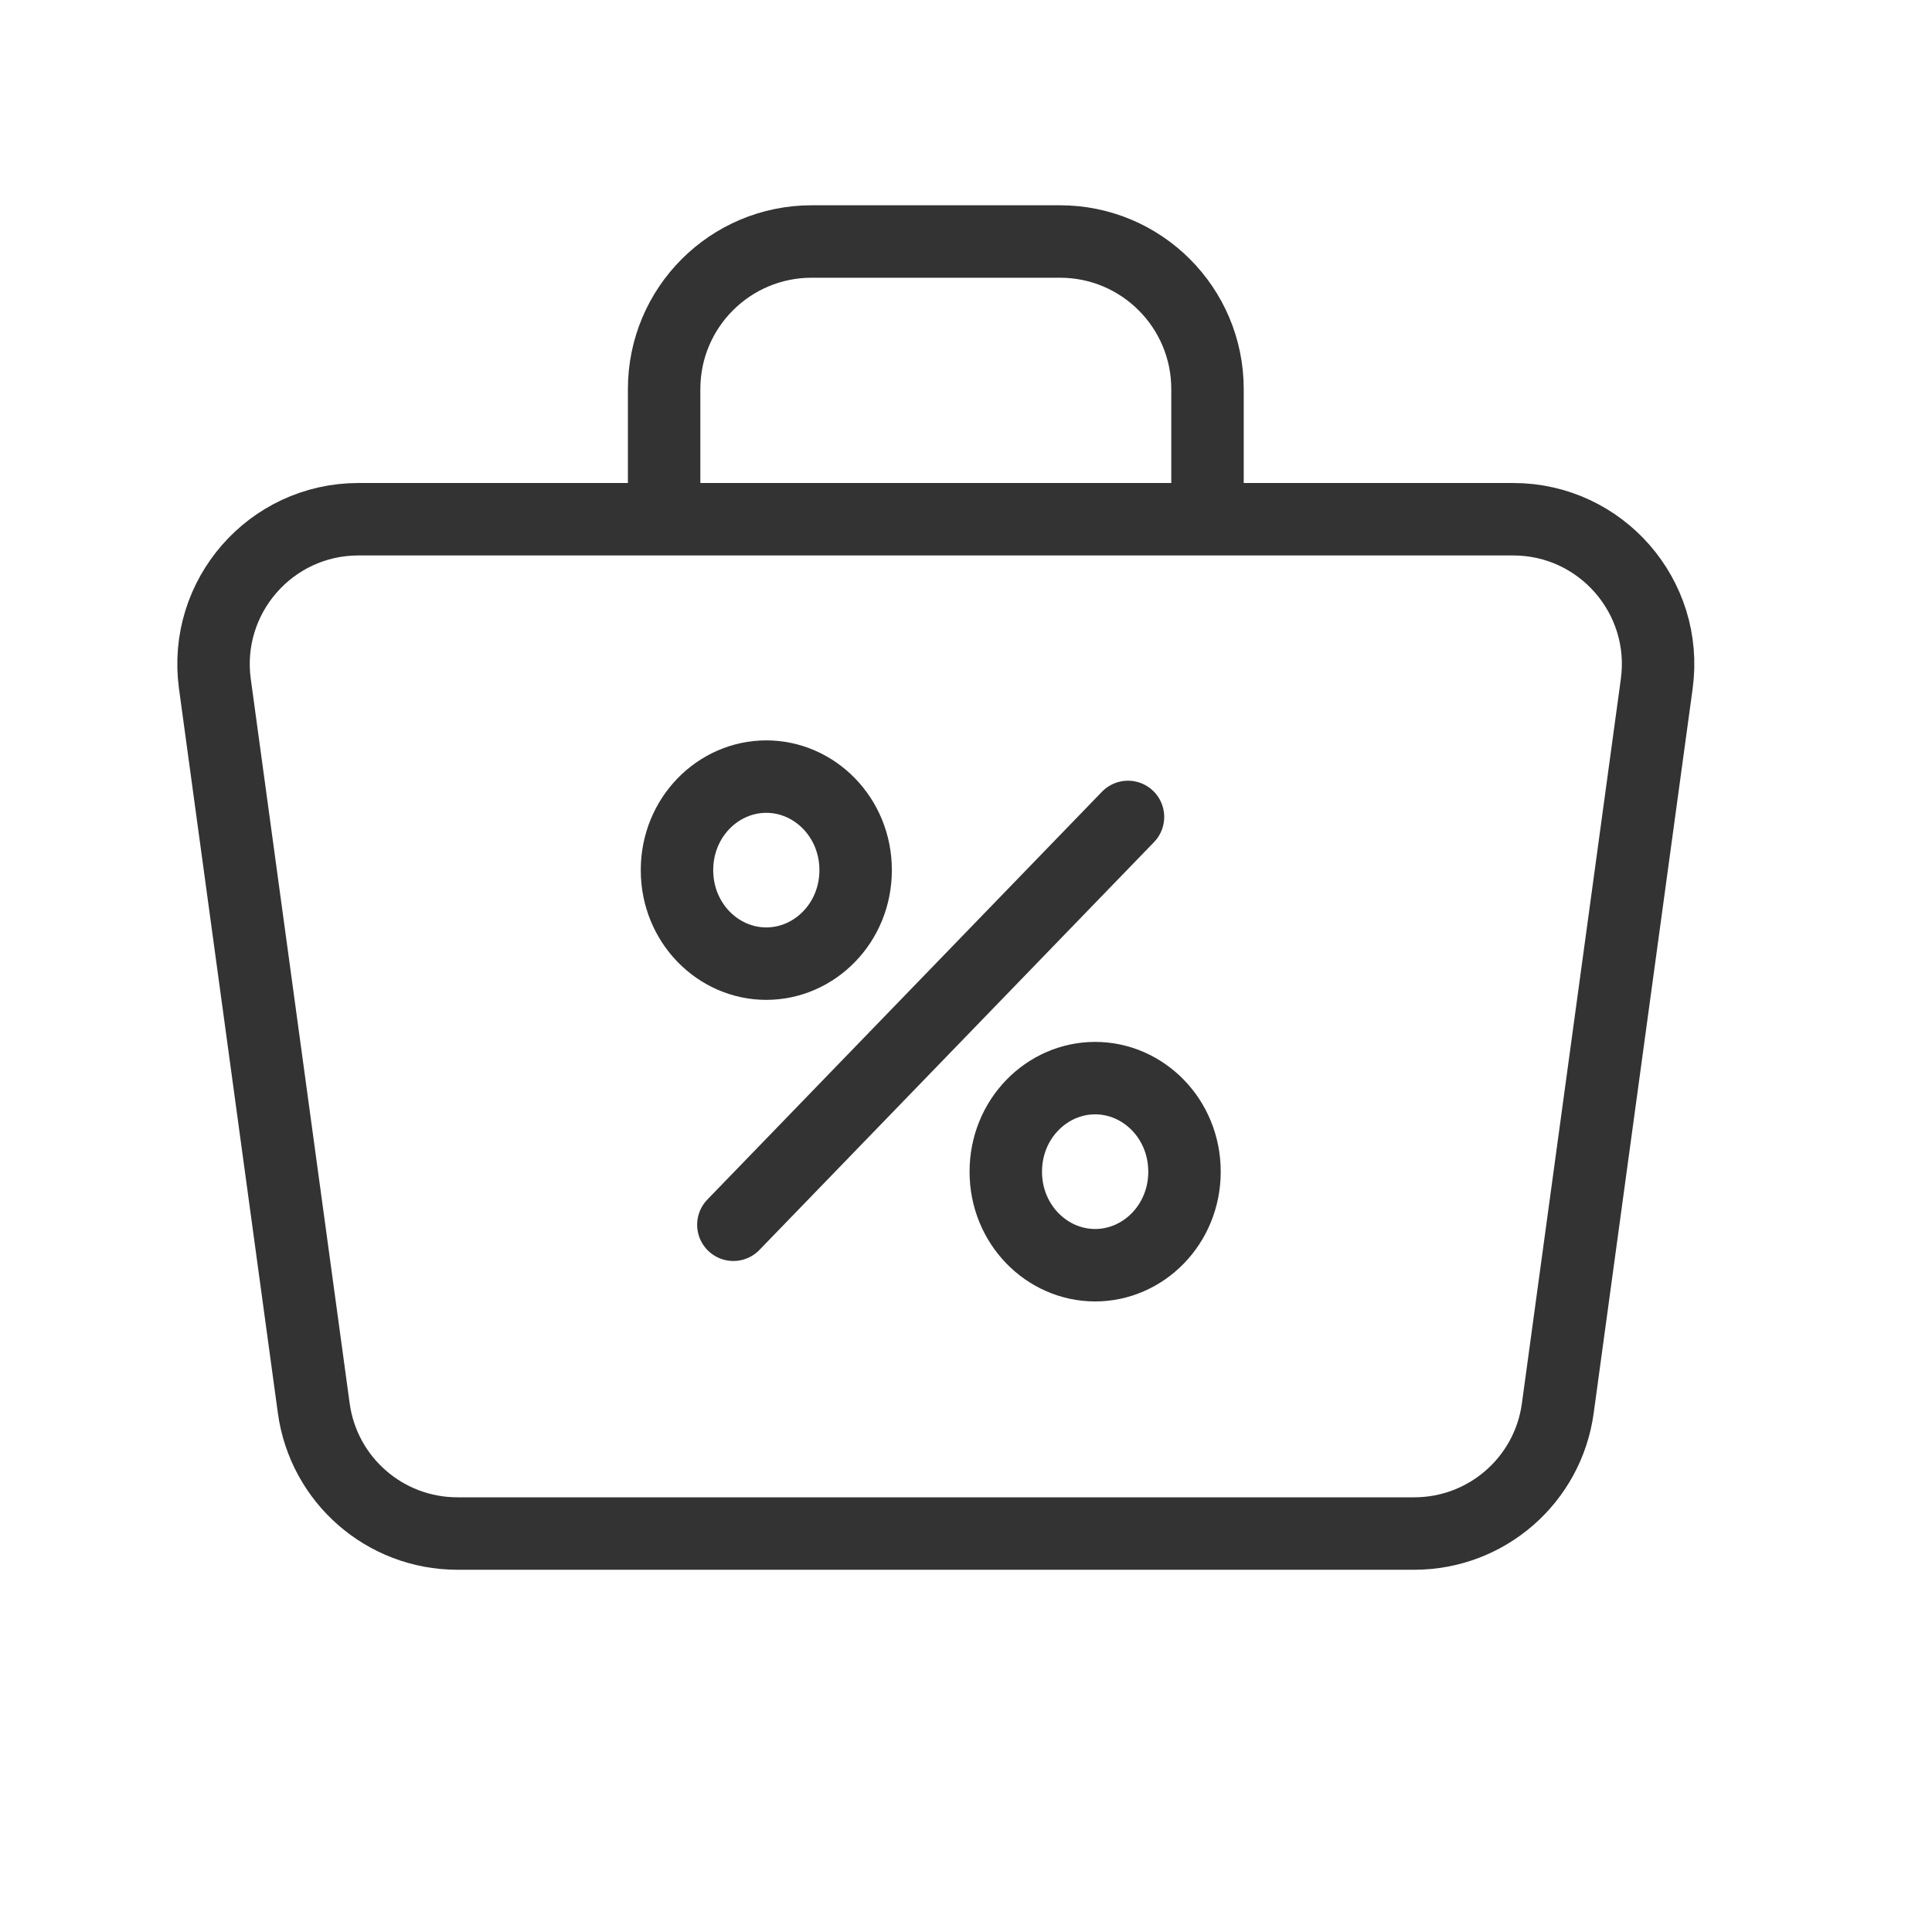 <svg width="32" height="32" viewBox="0 0 32 32" fill="none" xmlns="http://www.w3.org/2000/svg">
<path d="M3.559 11.325C3.363 9.883 4.483 8.6 5.937 8.6H25.063C26.517 8.6 27.637 9.883 27.441 11.325L25.802 23.325C25.64 24.514 24.625 25.4 23.425 25.4H7.575C6.375 25.4 5.36 24.514 5.197 23.325L3.559 11.325Z" stroke="#333333" stroke-width="1.2" stroke-linecap="round" stroke-linejoin="round"/>
<path d="M14.172 14.412C14.172 15.286 13.491 15.961 12.692 15.961C11.893 15.961 11.213 15.286 11.213 14.412C11.213 13.538 11.893 12.863 12.692 12.863C13.491 12.863 14.172 13.538 14.172 14.412Z" stroke="#333333" stroke-width="1.2"/>
<path d="M19.619 19.407C19.619 20.281 18.938 20.956 18.139 20.956C17.34 20.956 16.659 20.281 16.659 19.407C16.659 18.532 17.34 17.857 18.139 17.857C18.938 17.857 19.619 18.532 19.619 19.407Z" stroke="#333333" stroke-width="1.2"/>
<path d="M18.683 13.531L12.147 20.286" stroke="#333333" stroke-width="1.2" stroke-linecap="round"/>
<path d="M20 8V6.444C20 5.094 18.906 4 17.556 4H13.444C12.094 4 11 5.094 11 6.444V8" stroke="#333333" stroke-width="1.2" stroke-linecap="square" stroke-linejoin="round"/>
</svg>

